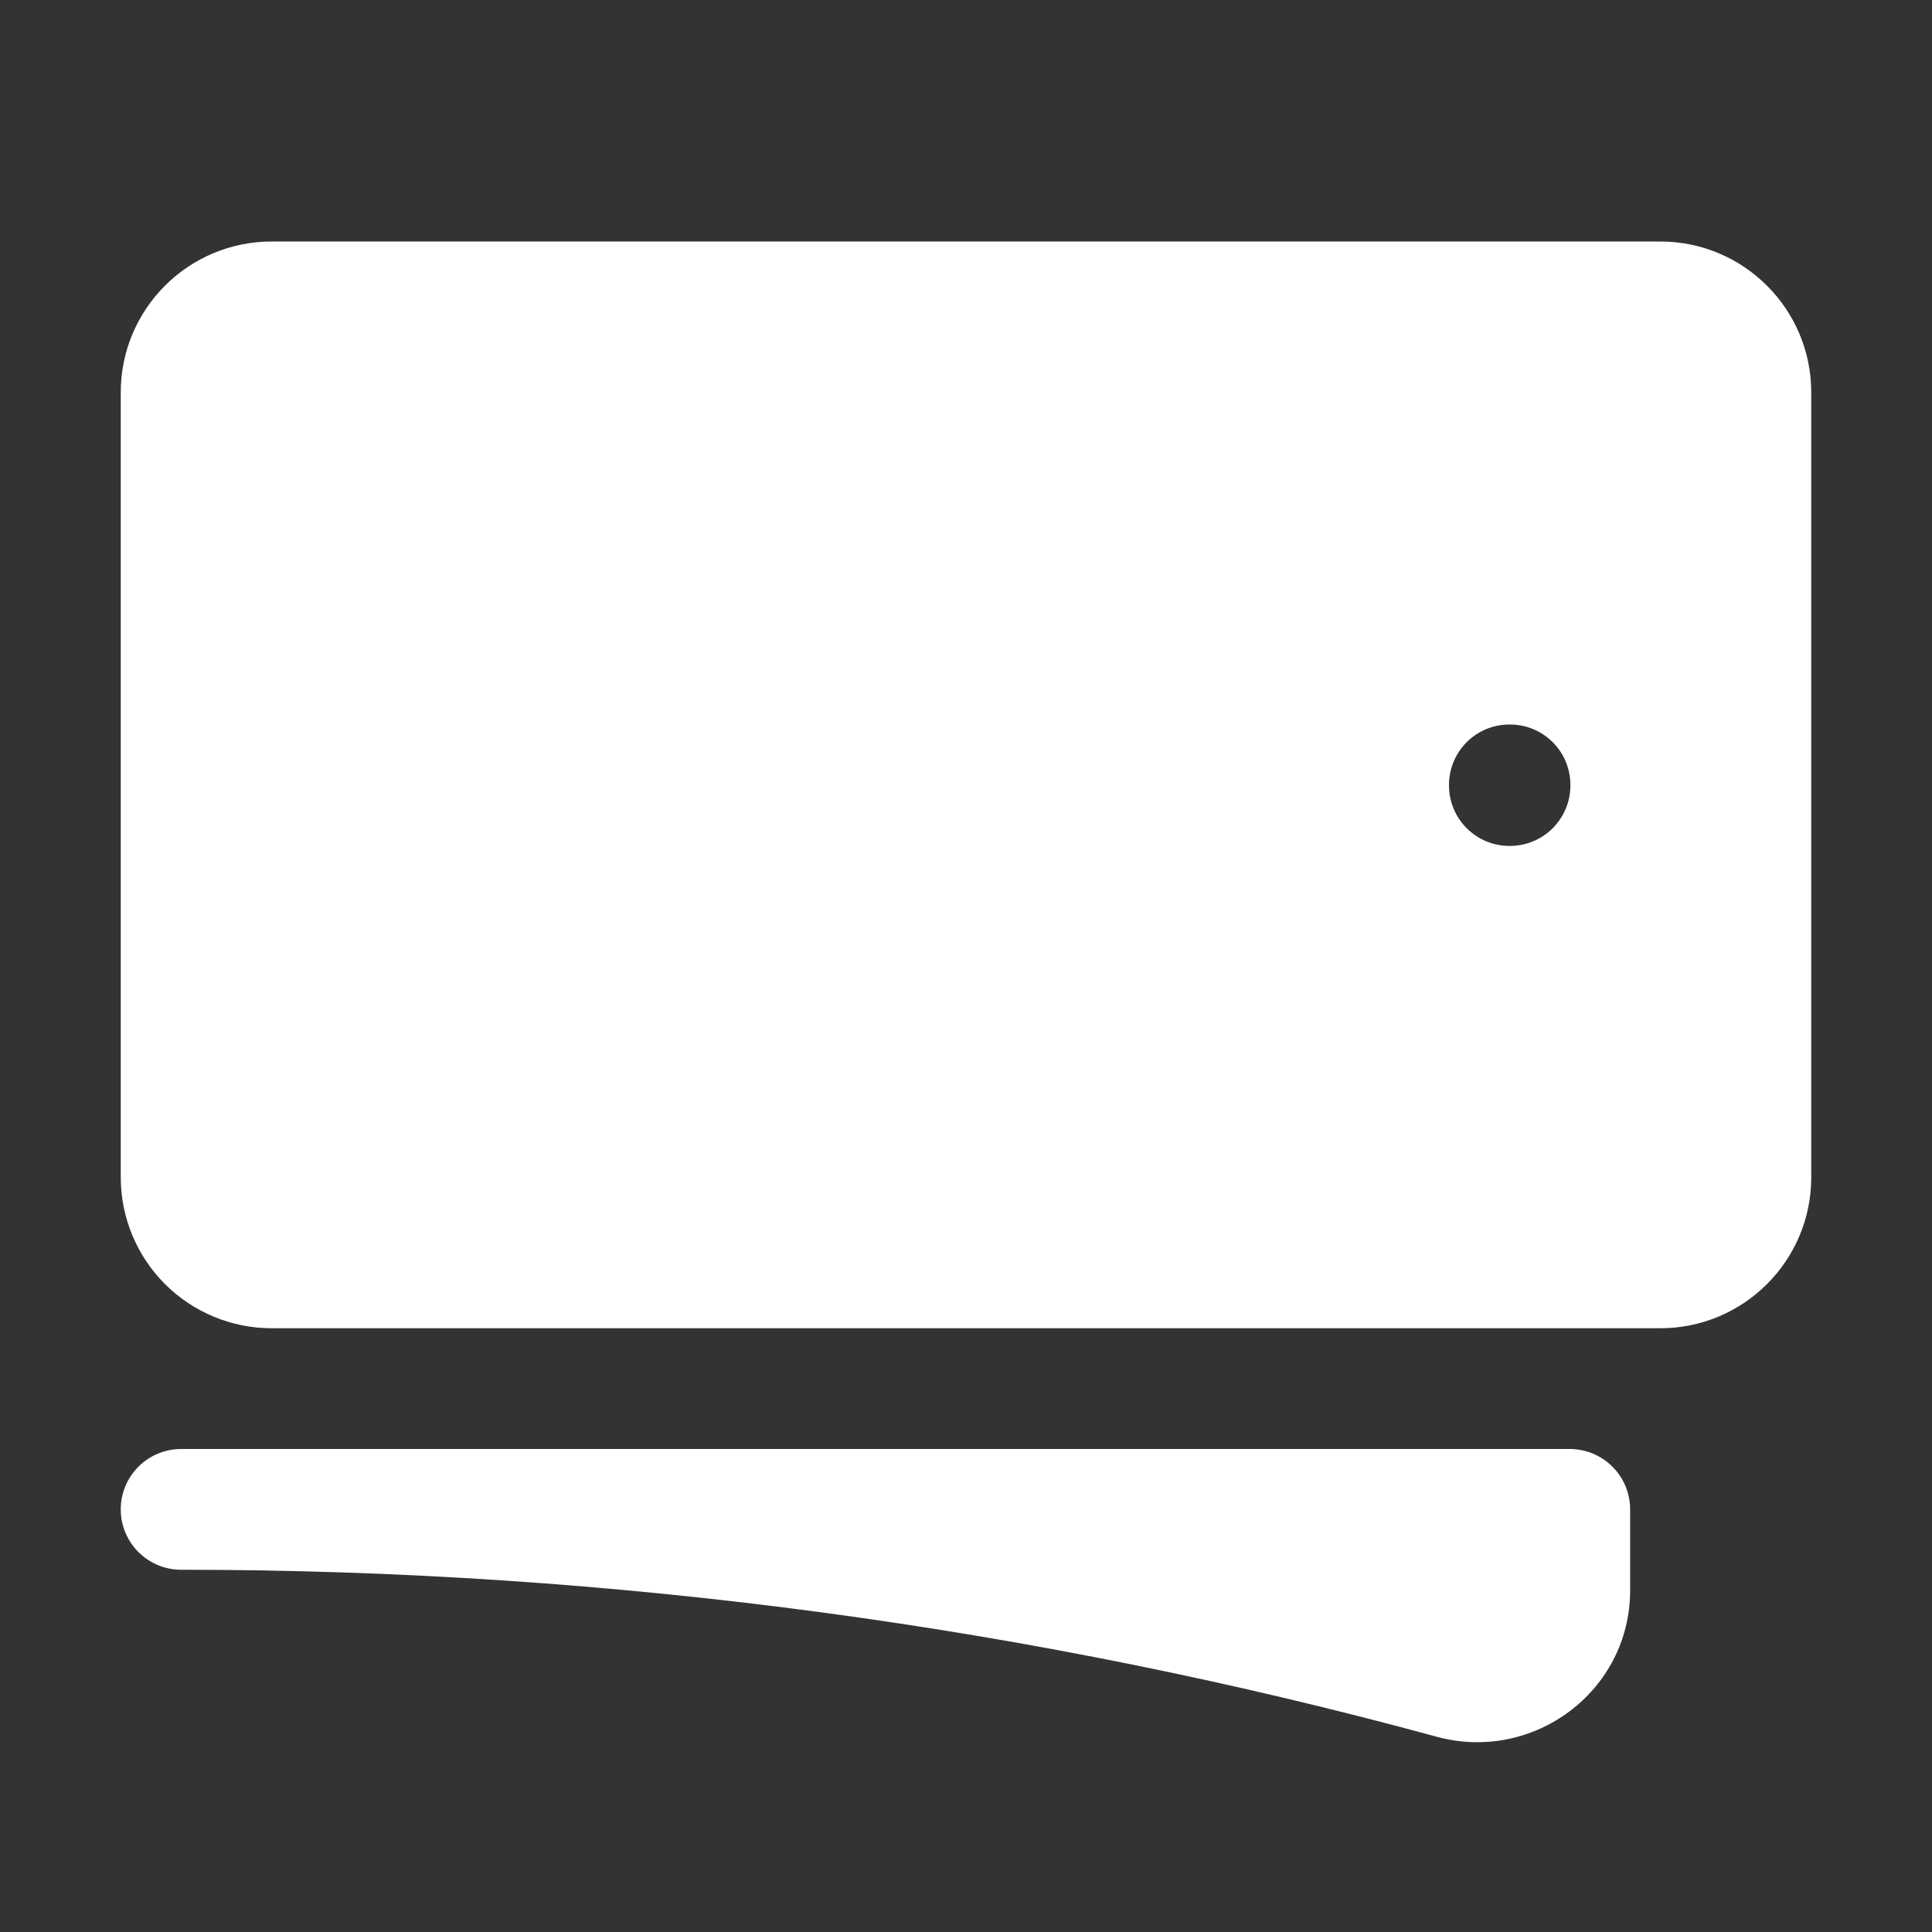 <svg width="98" height="98" viewBox="0 0 98 98" fill="none" xmlns="http://www.w3.org/2000/svg">
<rect x="0" y="0" width="98" height="98" fill="#333333" stroke="none"/>
<path d="M49 30.625C46.563 30.625 44.226 31.593 42.504 33.316C40.781 35.039 39.812 37.376 39.812 39.812C39.812 42.249 40.781 44.586 42.504 46.309C44.226 48.032 46.563 49 49 49C51.437 49 53.774 48.032 55.496 46.309C57.219 44.586 58.188 42.249 58.188 39.812C58.188 37.376 57.219 35.039 55.496 33.316C53.774 31.593 51.437 30.625 49 30.625Z" fill="white"/>
<path d="M6.125 19.906C6.125 15.676 9.555 12.25 13.781 12.25H84.219C88.445 12.25 91.875 15.68 91.875 19.906V59.719C91.875 63.949 88.445 67.375 84.219 67.375H13.781C12.776 67.375 11.78 67.177 10.851 66.792C9.922 66.407 9.078 65.844 8.367 65.132C7.657 64.422 7.093 63.578 6.708 62.649C6.323 61.72 6.125 60.724 6.125 59.719V19.906ZM33.688 39.812C33.688 35.751 35.301 31.857 38.172 28.985C41.044 26.113 44.939 24.5 49 24.5C53.061 24.5 56.956 26.113 59.828 28.985C62.699 31.857 64.312 35.751 64.312 39.812C64.312 43.874 62.699 47.768 59.828 50.64C56.956 53.512 53.061 55.125 49 55.125C44.939 55.125 41.044 53.512 38.172 50.64C35.301 47.768 33.688 43.874 33.688 39.812ZM76.562 36.75C75.75 36.75 74.971 37.073 74.397 37.647C73.823 38.221 73.5 39 73.5 39.812V39.845C73.5 41.536 74.872 42.908 76.562 42.908H76.595C77.407 42.908 78.186 42.585 78.761 42.011C79.335 41.436 79.658 40.657 79.658 39.845V39.812C79.658 39 79.335 38.221 78.761 37.647C78.186 37.073 77.407 36.75 76.595 36.75H76.562ZM18.375 39.812C18.375 39 18.698 38.221 19.272 37.647C19.846 37.073 20.625 36.75 21.438 36.75H21.47C22.282 36.75 23.061 37.073 23.636 37.647C24.21 38.221 24.533 39 24.533 39.812V39.845C24.533 40.657 24.21 41.436 23.636 42.011C23.061 42.585 22.282 42.908 21.47 42.908H21.438C20.625 42.908 19.846 42.585 19.272 42.011C18.698 41.436 18.375 40.657 18.375 39.845V39.812Z" fill="white"/>
<path d="M9.188 73.5C8.375 73.5 7.596 73.823 7.022 74.397C6.448 74.971 6.125 75.75 6.125 76.562C6.125 77.375 6.448 78.154 7.022 78.728C7.596 79.302 8.375 79.625 9.188 79.625C31.238 79.625 52.593 82.573 72.888 88.098C77.747 89.421 82.688 85.819 82.688 80.666V76.562C82.688 75.75 82.365 74.971 81.79 74.397C81.216 73.823 80.437 73.5 79.625 73.5H9.188Z" fill="white"/>
</svg>
